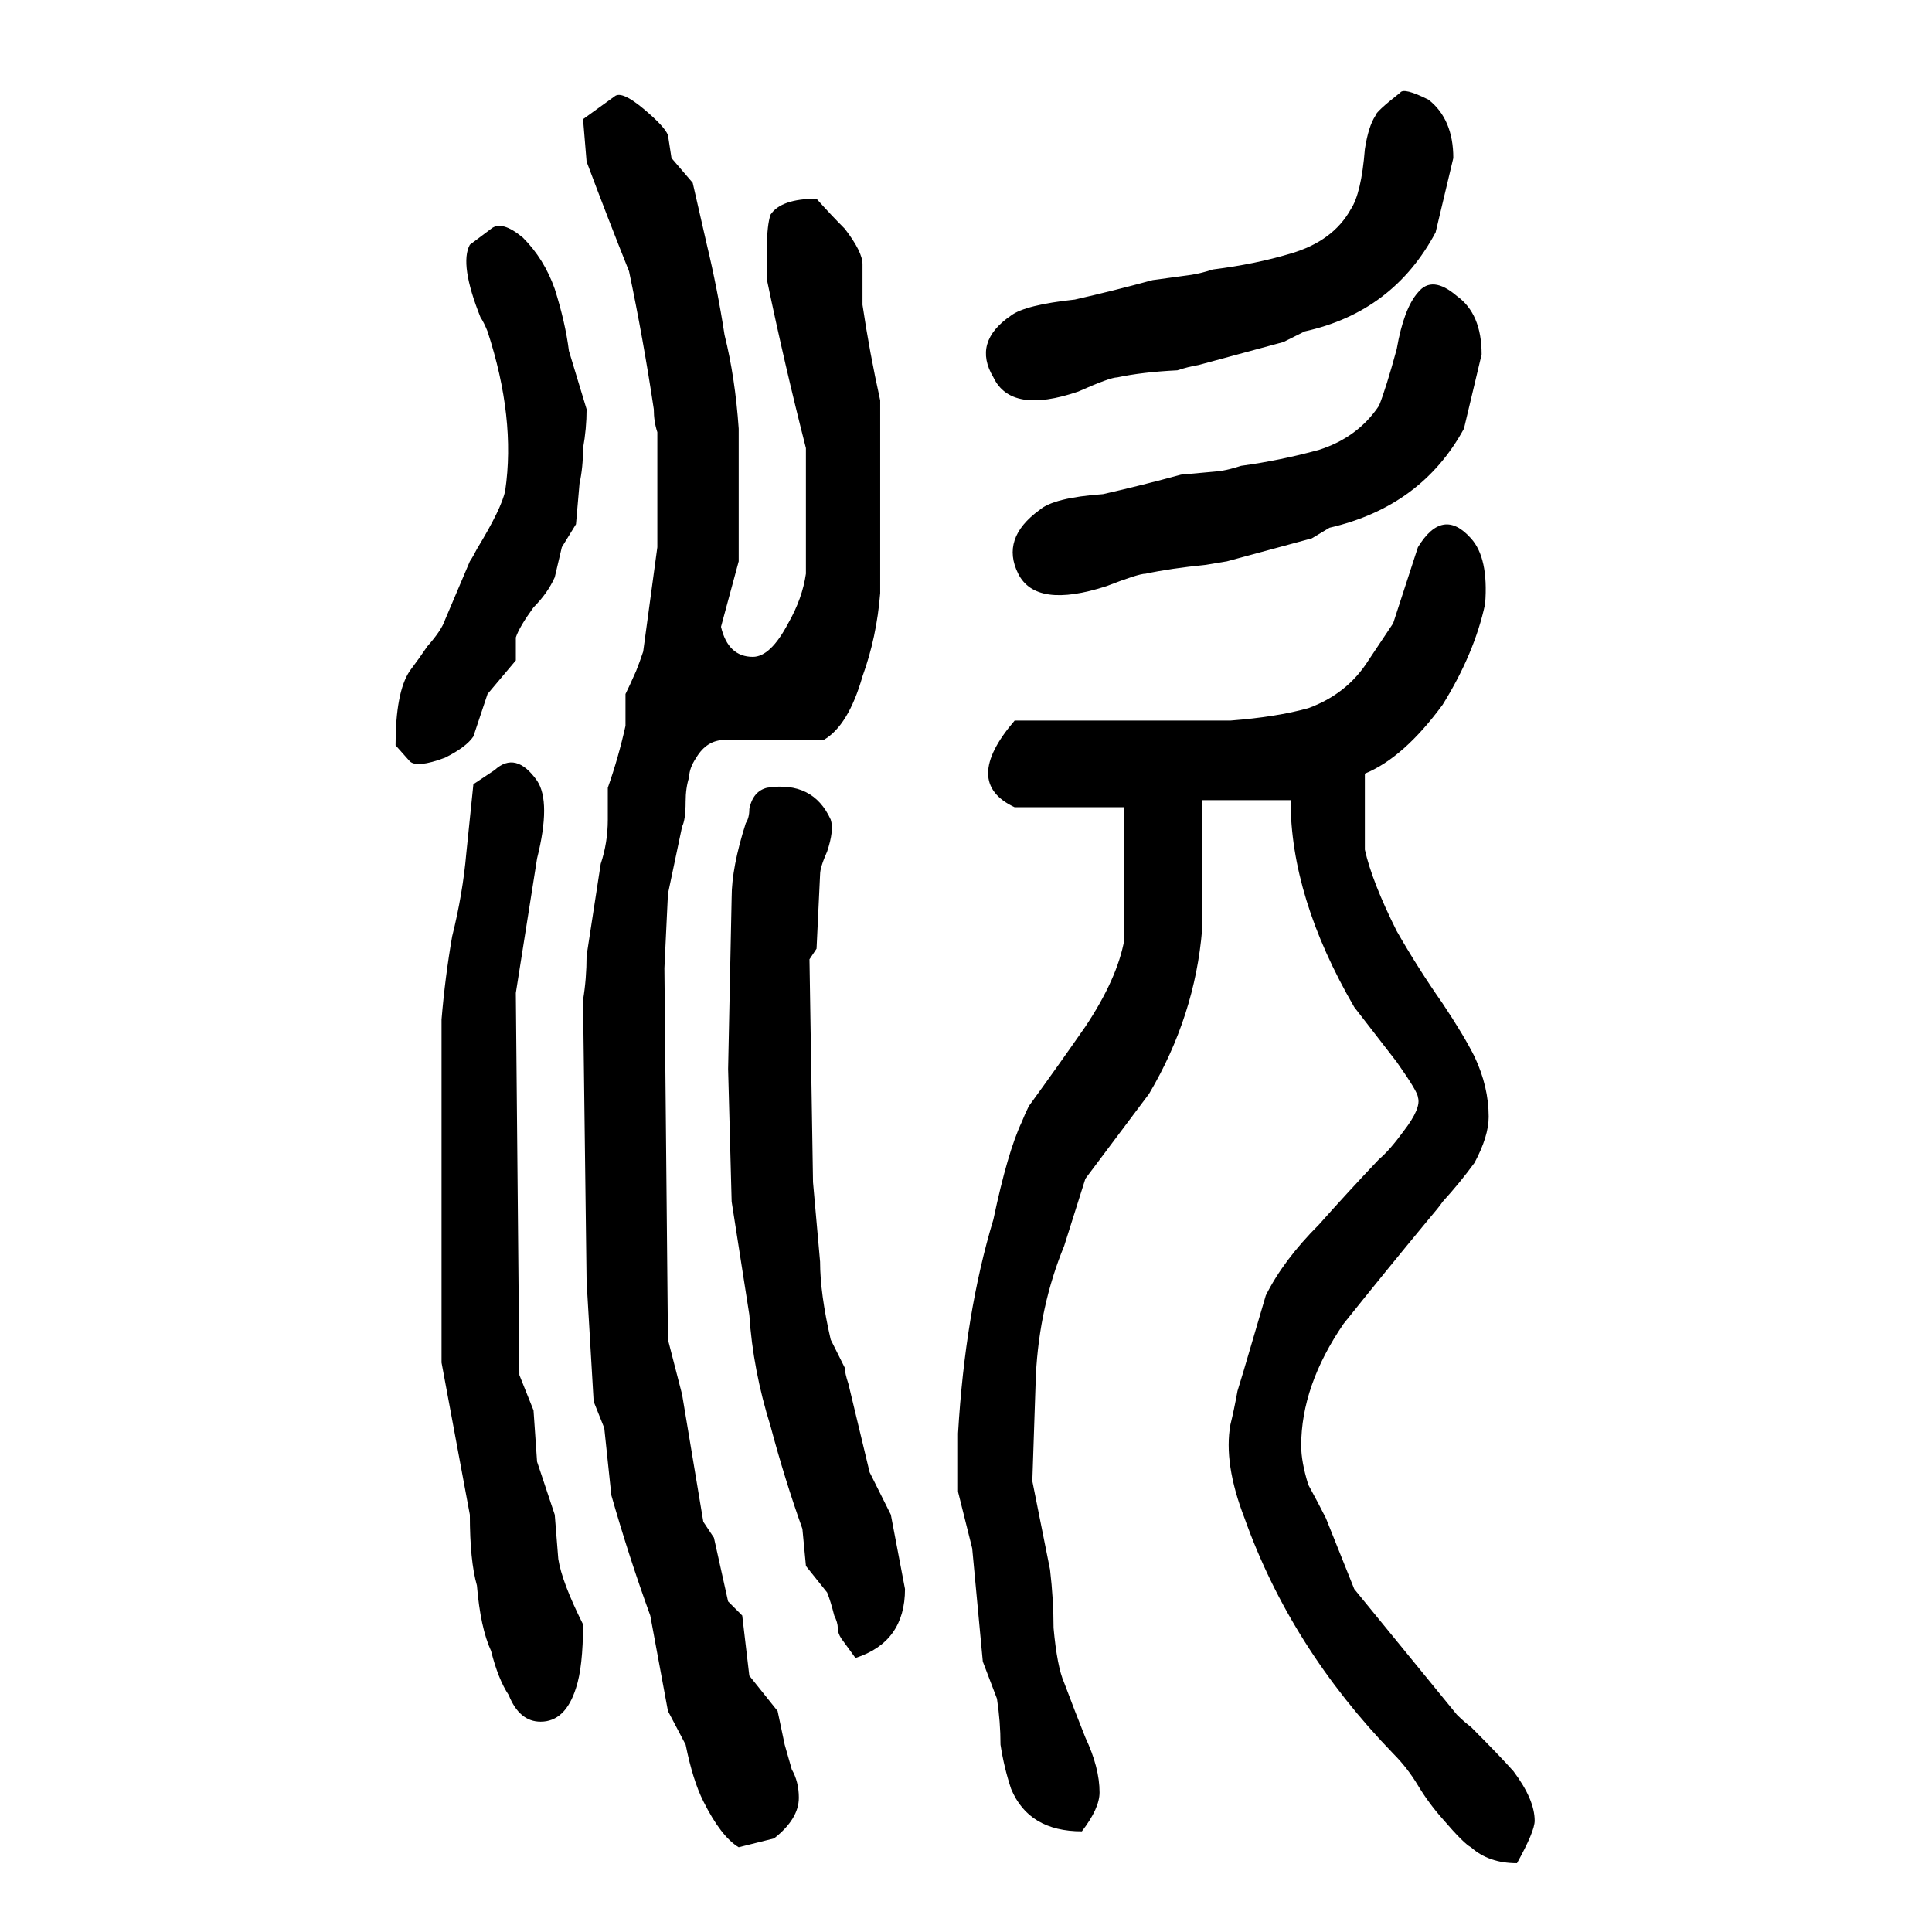 <svg xmlns="http://www.w3.org/2000/svg" height="640" width="640" version="1.1">
	<g transform="translate(0 -412.36)">
		<g>
			<path d="m463.85 443.04q-8.203 6.445-8.203 7.617-2.344 3.516-3.516 11.133-1.172 14.648-4.688 19.922-5.859 10.547-19.922 14.648-11.719 3.516-25.781 5.273-3.516 1.172-7.031 1.758l-12.891 1.758q-12.891 3.516-25.781 6.445-16.406 1.758-21.094 5.273-12.891 8.789-5.859 20.508 5.859 12.305 28.125 4.688 10.547-4.688 12.891-4.688 8.203-1.758 19.922-2.344 3.516-1.172 7.031-1.758l28.125-7.617 7.031-3.516q29.297-6.445 43.359-32.812l5.859-24.609q0-12.891-8.203-19.336-8.203-4.102-9.375-2.344zm-260.16 1.172-10.547 7.617 1.172 14.062q7.031 18.75 14.062 36.328 4.688 22.266 8.203 45.703 0 4.102 1.172 7.617v38.086l-4.688 34.57q-1.172 3.516-2.344 6.445-2.344 5.273-3.516 7.617v10.547q-2.344 10.547-5.859 20.508v10.547q0 7.617-2.344 14.648-1.172 7.617-2.344 15.234-1.172 7.617-2.344 15.234 0 7.617-1.172 14.648l1.172 93.164 2.344 39.844 3.516 8.789 2.344 22.266q5.859 20.508 12.891 39.844l5.859 31.641 5.859 11.133q2.344 11.719 5.859 18.75 5.859 11.719 11.719 15.234l11.719-2.93q8.203-6.445 8.203-13.477 0-5.273-2.344-9.375-1.172-4.102-2.344-8.203l-2.344-11.133-9.375-11.719-2.344-19.922-4.688-4.688-4.688-21.094-3.516-5.273-7.031-42.188-4.688-18.164-1.172-123.05 1.172-24.609 4.688-22.266q1.172-2.344 1.172-8.203 0-4.688 1.172-8.203 0-2.93 2.344-6.445 3.516-5.859 9.375-5.859h16.406 16.406q8.203-4.688 12.891-21.094 4.688-12.891 5.859-27.539v-63.867q-3.516-15.82-5.859-31.641v-13.477q0-4.102-5.859-11.719-4.688-4.688-9.375-9.961-11.719 0-15.234 5.273-1.172 3.516-1.172 10.547 0 6.445 0 11.133 5.859 28.125 12.891 55.664v41.602q-1.172 8.203-5.859 16.406-5.859 11.133-11.719 11.133-8.203 0-10.547-9.961l5.859-21.68v-43.945q-1.172-16.992-4.688-31.055-2.344-15.234-5.859-29.883l-4.688-20.508-7.031-8.203-1.172-7.617q-1.172-2.93-8.203-8.789t-9.375-4.102zm-41.016 43.945-7.031 5.273q-3.516 6.445 3.516 24.023 1.172 1.758 2.344 4.688 9.375 28.711 5.859 52.734-1.172 5.859-9.375 19.336-1.172 2.344-2.344 4.102l-8.203 19.336q-1.172 3.516-5.859 8.789-2.344 3.516-5.859 8.203-4.688 7.031-4.688 24.609l4.688 5.273q2.344 2.344 11.719-1.172 7.031-3.516 9.375-7.031l4.688-14.062 9.375-11.133v-7.617q1.172-3.516 5.859-9.961 4.688-4.688 7.031-9.961l2.344-9.961 4.688-7.617 1.172-13.477q1.172-5.273 1.172-11.719 1.172-6.445 1.172-12.891l-5.859-19.336q-1.172-9.375-4.688-20.508-3.516-9.961-10.547-16.992-7.031-5.859-10.547-2.93zm1.172 179.3-7.031 4.688-2.344 22.852q-1.172 13.477-4.688 27.539-2.344 13.477-3.516 27.539v113.67l9.375 50.391q0 15.234 2.344 23.438 1.172 14.062 4.688 21.68 2.344 9.375 5.859 14.648 3.516 8.789 10.547 8.789 8.203 0 11.719-11.133 2.344-7.031 2.344-21.094-7.031-14.062-8.203-21.68l-1.172-14.648-5.859-17.578-1.172-16.992-4.688-11.719-1.172-126.56q3.516-22.266 7.031-44.531 4.688-18.75 0-25.781-7.031-9.961-14.062-3.516zm323.44 356.84q5.859 5.274 15.234 5.274 5.859-10.547 5.859-14.062 0-7.031-7.031-16.406-4.688-5.273-14.062-14.648-2.344-1.758-4.688-4.102l-33.984-41.602-9.375-23.438q-2.344-4.688-5.859-11.133-2.344-7.617-2.344-12.891 0-19.922 14.062-40.43 14.062-17.578 28.125-34.57 3.516-4.102 4.688-5.859 5.859-6.445 10.547-12.891 4.688-8.789 4.688-15.234 0-9.961-4.688-19.922-3.516-7.031-10.547-17.578-8.203-11.719-15.234-24.023-8.203-16.406-10.547-26.953v-25.195q12.891-5.273 25.781-22.852 10.547-16.992 14.062-33.398 1.172-15.234-4.688-21.68-9.375-10.547-17.578 2.93l-8.203 25.195-8.203 12.305q-7.031 11.133-19.922 15.82-10.547 2.93-25.781 4.102h-71.484q-17.578 20.508 0 28.711h36.328v43.945q-2.344 12.891-12.891 28.711-9.375 13.477-18.75 26.367-1.172 2.344-2.344 5.273-4.688 9.961-9.375 32.227-9.375 31.055-11.719 70.898v19.336l4.688 18.75 3.516 37.5 4.688 12.305q1.172 7.617 1.172 15.234 1.172 7.617 3.516 14.648 5.859 14.062 23.438 14.062 5.859-7.617 5.859-12.891 0-8.203-4.688-18.164-3.516-8.789-7.031-18.164-2.344-5.273-3.516-18.164 0-9.375-1.172-19.336l-5.859-29.297 1.172-35.156q1.172-22.852 9.375-42.773l7.031-22.266 21.094-28.125q15.234-25.781 17.578-54.492v-42.773h29.297q0 32.227 21.094 68.555l14.062 18.164q7.031 9.961 7.031 11.719 1.172 3.516-4.688 11.133-4.688 6.445-8.203 9.375-10.547 11.133-19.922 21.68-11.719 11.719-17.578 23.438l-5.859 19.922q-1.172 4.102-3.516 11.719-1.172 6.445-2.344 11.133-2.344 12.891 4.688 31.055 15.234 42.773 49.219 77.93 4.688 4.688 8.203 10.547 3.516 5.859 8.203 11.133 7.031 8.203 9.375 9.375zm-17.57-515.05q-4.688 5.273-7.031 18.75-3.516 12.891-5.859 18.75-7.031 10.547-19.922 14.648-12.891 3.516-25.781 5.273-3.516 1.172-7.031 1.758l-12.891 1.172q-12.891 3.516-25.781 6.445-16.406 1.172-21.094 5.273-12.891 9.375-7.031 21.094 5.859 11.719 29.297 4.102 10.547-4.102 12.891-4.102 8.203-1.758 19.922-2.93 3.516-0.586 7.031-1.172l28.125-7.617 5.859-3.516q30.469-7.031 44.531-32.812l5.859-24.609q0-13.477-8.203-19.336-8.203-7.031-12.891-1.172zm-186.33 452.34q16.406-5.273 16.406-22.852l-4.688-24.609-7.031-14.062q-3.516-14.648-7.031-29.297-1.172-3.516-1.172-5.273l-4.688-9.375q-3.516-15.234-3.516-25.781-1.172-13.477-2.344-26.367l-1.172-73.828 2.344-3.516 1.172-24.609q0-2.344 2.344-7.617 2.344-7.031 1.172-10.547-5.859-12.891-21.094-10.547-4.688 1.172-5.859 7.031 0 2.93-1.172 4.688-4.688 14.648-4.688 24.609l-1.172 56.836 1.172 43.945 5.859 37.5q1.172 18.164 7.031 36.914 4.688 17.578 10.547 33.984l1.172 12.305 7.031 8.789q1.172 2.93 2.344 7.617 1.172 2.344 1.172 4.102t1.172 3.516l4.688 6.445z"/>
		</g>
	</g>
</svg>
